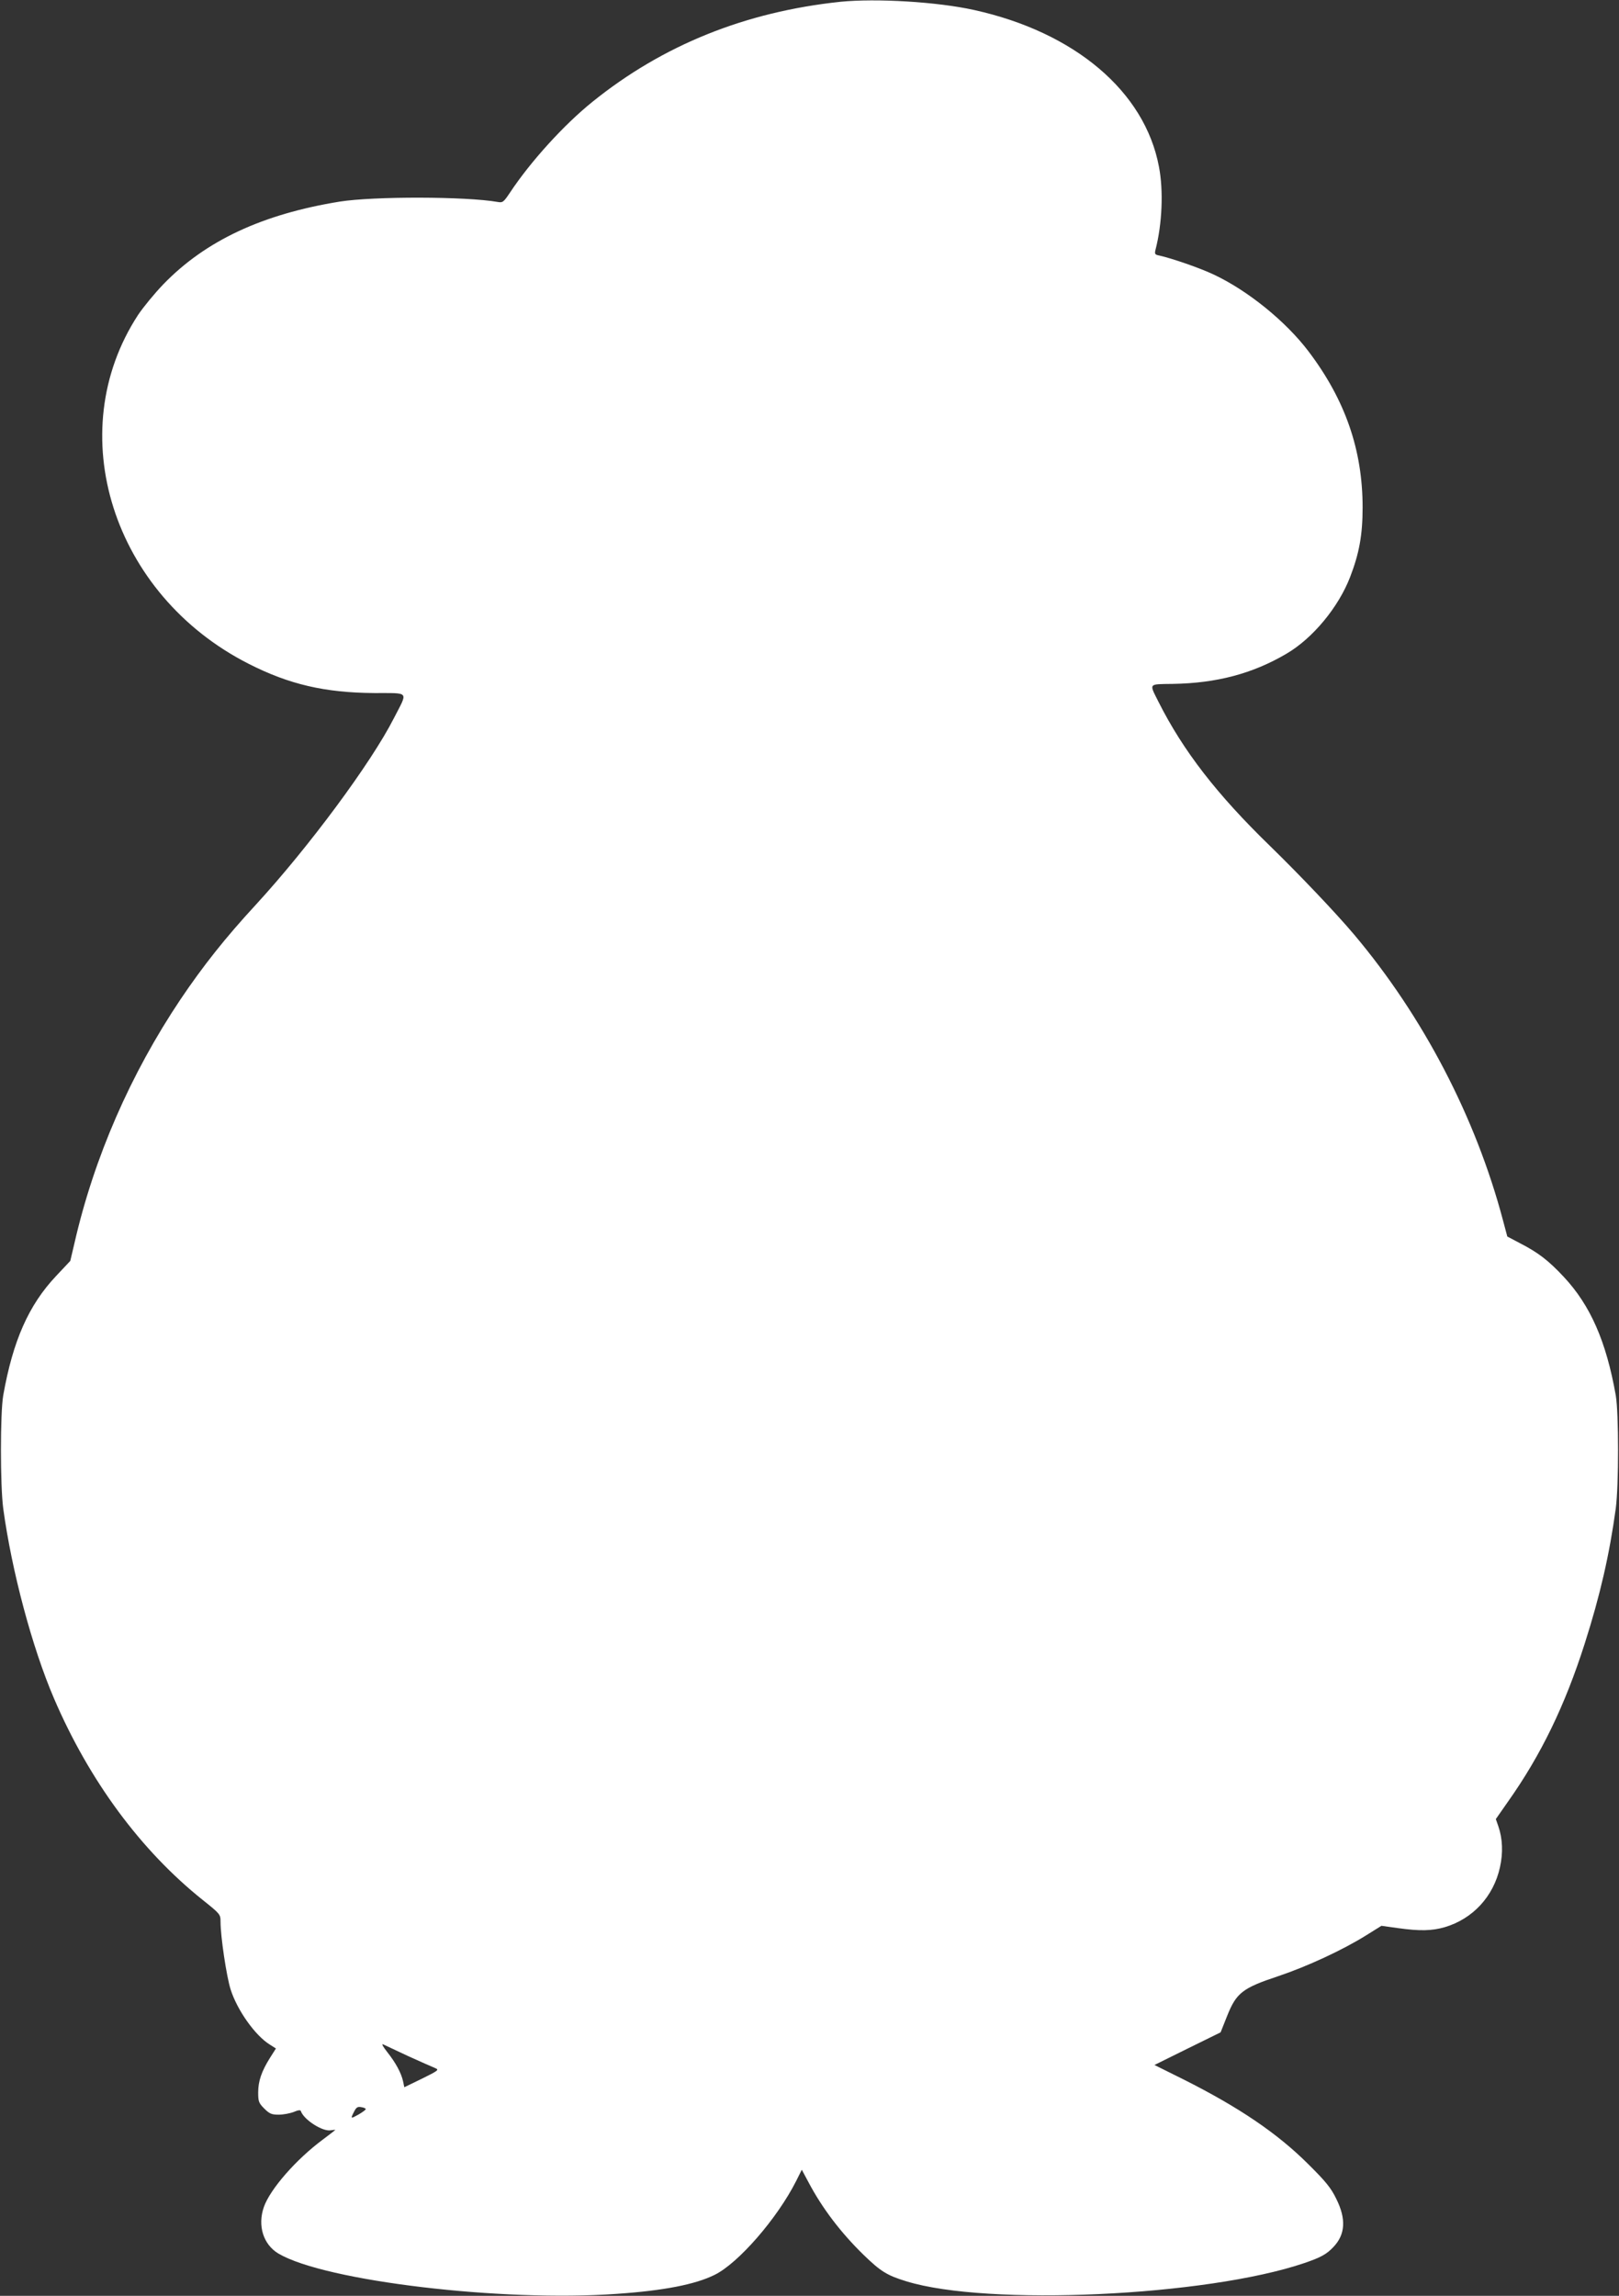 <?xml version="1.0" standalone="no"?>
<!DOCTYPE svg PUBLIC "-//W3C//DTD SVG 20010904//EN"
 "http://www.w3.org/TR/2001/REC-SVG-20010904/DTD/svg10.dtd">
<svg version="1.0" xmlns="http://www.w3.org/2000/svg"
 width="903pt" height="1280pt" viewBox="0 0 903 1280"
 preserveAspectRatio="xMidYMid meet">
<rect x="0" y="0" width="903" height="1280" fill="#333333" stroke="none"/>
<g transform="translate(0,1280) scale(0.1,-0.1)"
fill="#ffffff" stroke="none">
<path d="M4687 12790 c-530 -56 -990 -241 -1383 -558 -159 -128 -345 -333
-459 -505 -36 -54 -41 -58 -69 -53 -176 31 -691 32 -881 2 -432 -70 -749 -218
-984 -461 -50 -52 -113 -129 -141 -171 -429 -657 -142 -1560 617 -1945 226
-115 425 -161 700 -163 201 -1 189 14 110 -140 -127 -250 -476 -720 -769
-1039 -171 -185 -296 -343 -422 -530 -278 -415 -481 -880 -590 -1355 l-24
-102 -79 -84 c-153 -162 -241 -361 -295 -666 -17 -98 -17 -502 0 -630 47 -347
161 -775 283 -1059 197 -459 485 -849 831 -1125 95 -76 98 -79 98 -119 0 -84
33 -304 56 -378 37 -117 138 -259 220 -309 l33 -21 -33 -52 c-47 -75 -66 -130
-66 -193 0 -50 3 -59 34 -90 29 -29 41 -34 80 -34 26 0 63 7 84 15 25 11 38
12 40 5 16 -48 122 -116 167 -107 14 2 25 3 25 2 0 -1 -32 -26 -71 -55 -148
-110 -292 -275 -327 -374 -37 -105 -3 -211 82 -261 261 -153 1246 -270 1886
-224 261 18 437 52 546 106 132 65 348 313 454 522 l32 64 37 -69 c77 -146
181 -282 307 -405 96 -93 131 -115 239 -148 452 -140 1675 -84 2221 102 93 32
123 49 161 89 67 70 72 157 16 269 -29 60 -58 96 -157 194 -174 173 -386 316
-694 471 l-163 81 184 91 185 91 37 93 c51 127 85 154 284 220 161 54 360 146
491 228 l85 53 93 -13 c122 -17 189 -15 259 5 157 46 273 171 309 334 18 80
15 160 -9 229 l-14 40 67 96 c185 261 319 538 429 883 86 269 138 497 173 753
17 128 17 532 0 630 -53 301 -142 503 -290 661 -85 91 -142 135 -243 187 l-72
38 -24 90 c-152 574 -445 1136 -830 1593 -101 120 -304 333 -466 491 -301 292
-488 534 -626 808 -52 104 -58 97 80 99 245 4 445 57 634 168 147 86 290 259
355 427 51 132 70 235 70 389 0 319 -96 598 -301 869 -127 168 -339 340 -531
430 -79 37 -230 89 -301 105 -26 5 -28 9 -22 33 37 143 45 329 19 463 -79 419
-469 749 -1030 873 -207 46 -547 66 -747 46z m-2407 -11455 c69 -31 136 -61
149 -66 21 -9 14 -14 -75 -58 l-99 -48 -7 34 c-11 47 -40 101 -88 162 -23 29
-34 48 -23 43 10 -5 74 -35 143 -67z m-240 -294 c0 -4 -18 -17 -40 -30 -45
-25 -46 -25 -25 16 12 24 20 29 40 25 14 -2 25 -7 25 -11z"/>
</g>
</svg>
